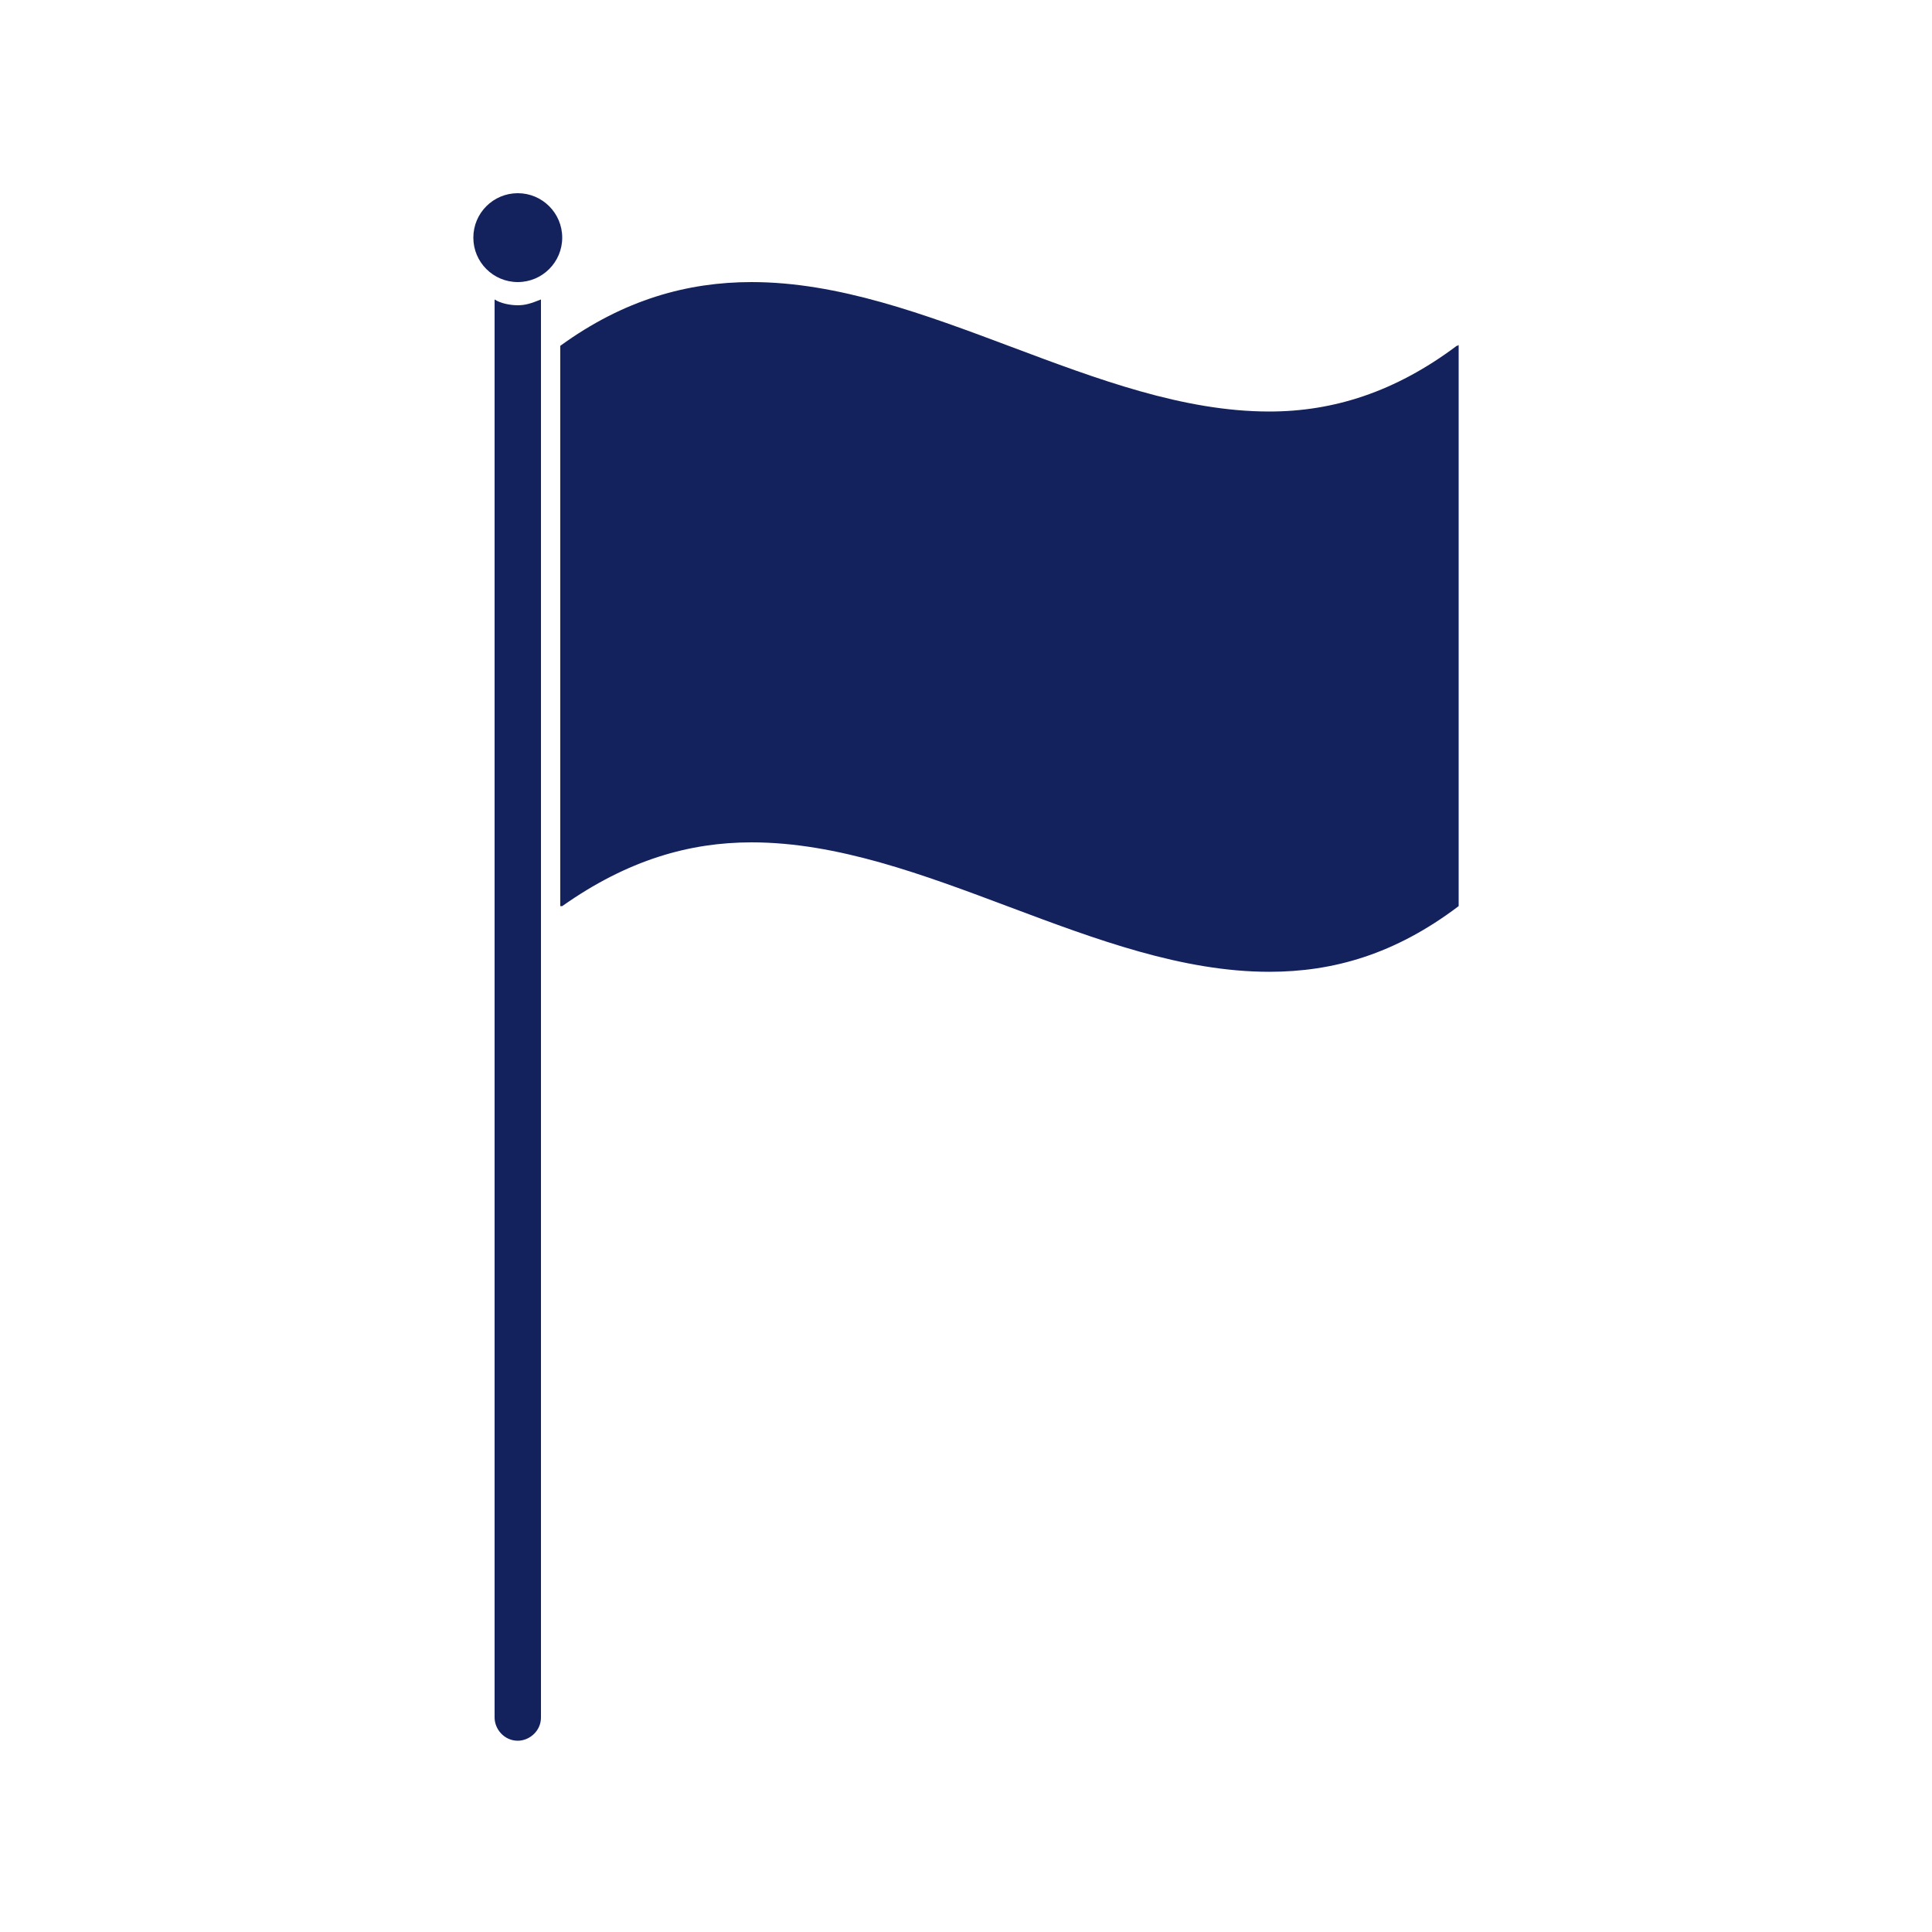 <?xml version="1.0" encoding="UTF-8"?>
<svg width="1200pt" height="1200pt" version="1.1" viewBox="0 0 1200 1200" xmlns="http://www.w3.org/2000/svg">
 <g fill="#13225c">
  <path d="m904.8 214.8v0c-38.398 28.801-76.801 40.801-116.4 40.801-106.8 0-213.6-80.398-321.6-80.398-39.602 0-79.199 10.801-118.8 39.602v348h1.199c40.801-28.801 79.199-39.602 117.6-39.602 106.8 0 213.6 80.398 321.6 80.398 39.602 0 78-10.801 117.6-40.801v-348c-0.004-1.199-0.004 0-1.203 0z"/>
  <path d="m349.2 147.6c0 15.242-12.355 27.598-27.598 27.598-15.246 0-27.602-12.355-27.602-27.598 0-15.246 12.355-27.602 27.602-27.602 15.242 0 27.598 12.355 27.598 27.602"/>
  <path d="m321.6 189.6c-4.801 0-10.801-1.199-14.398-3.602v3.602 877.2c0 7.199 6 14.398 14.398 14.398 7.199 0 14.398-6 14.398-14.398v-878.4-2.398c-6 2.398-9.602 3.602-14.398 3.602z"/>
 </g>
</svg>
